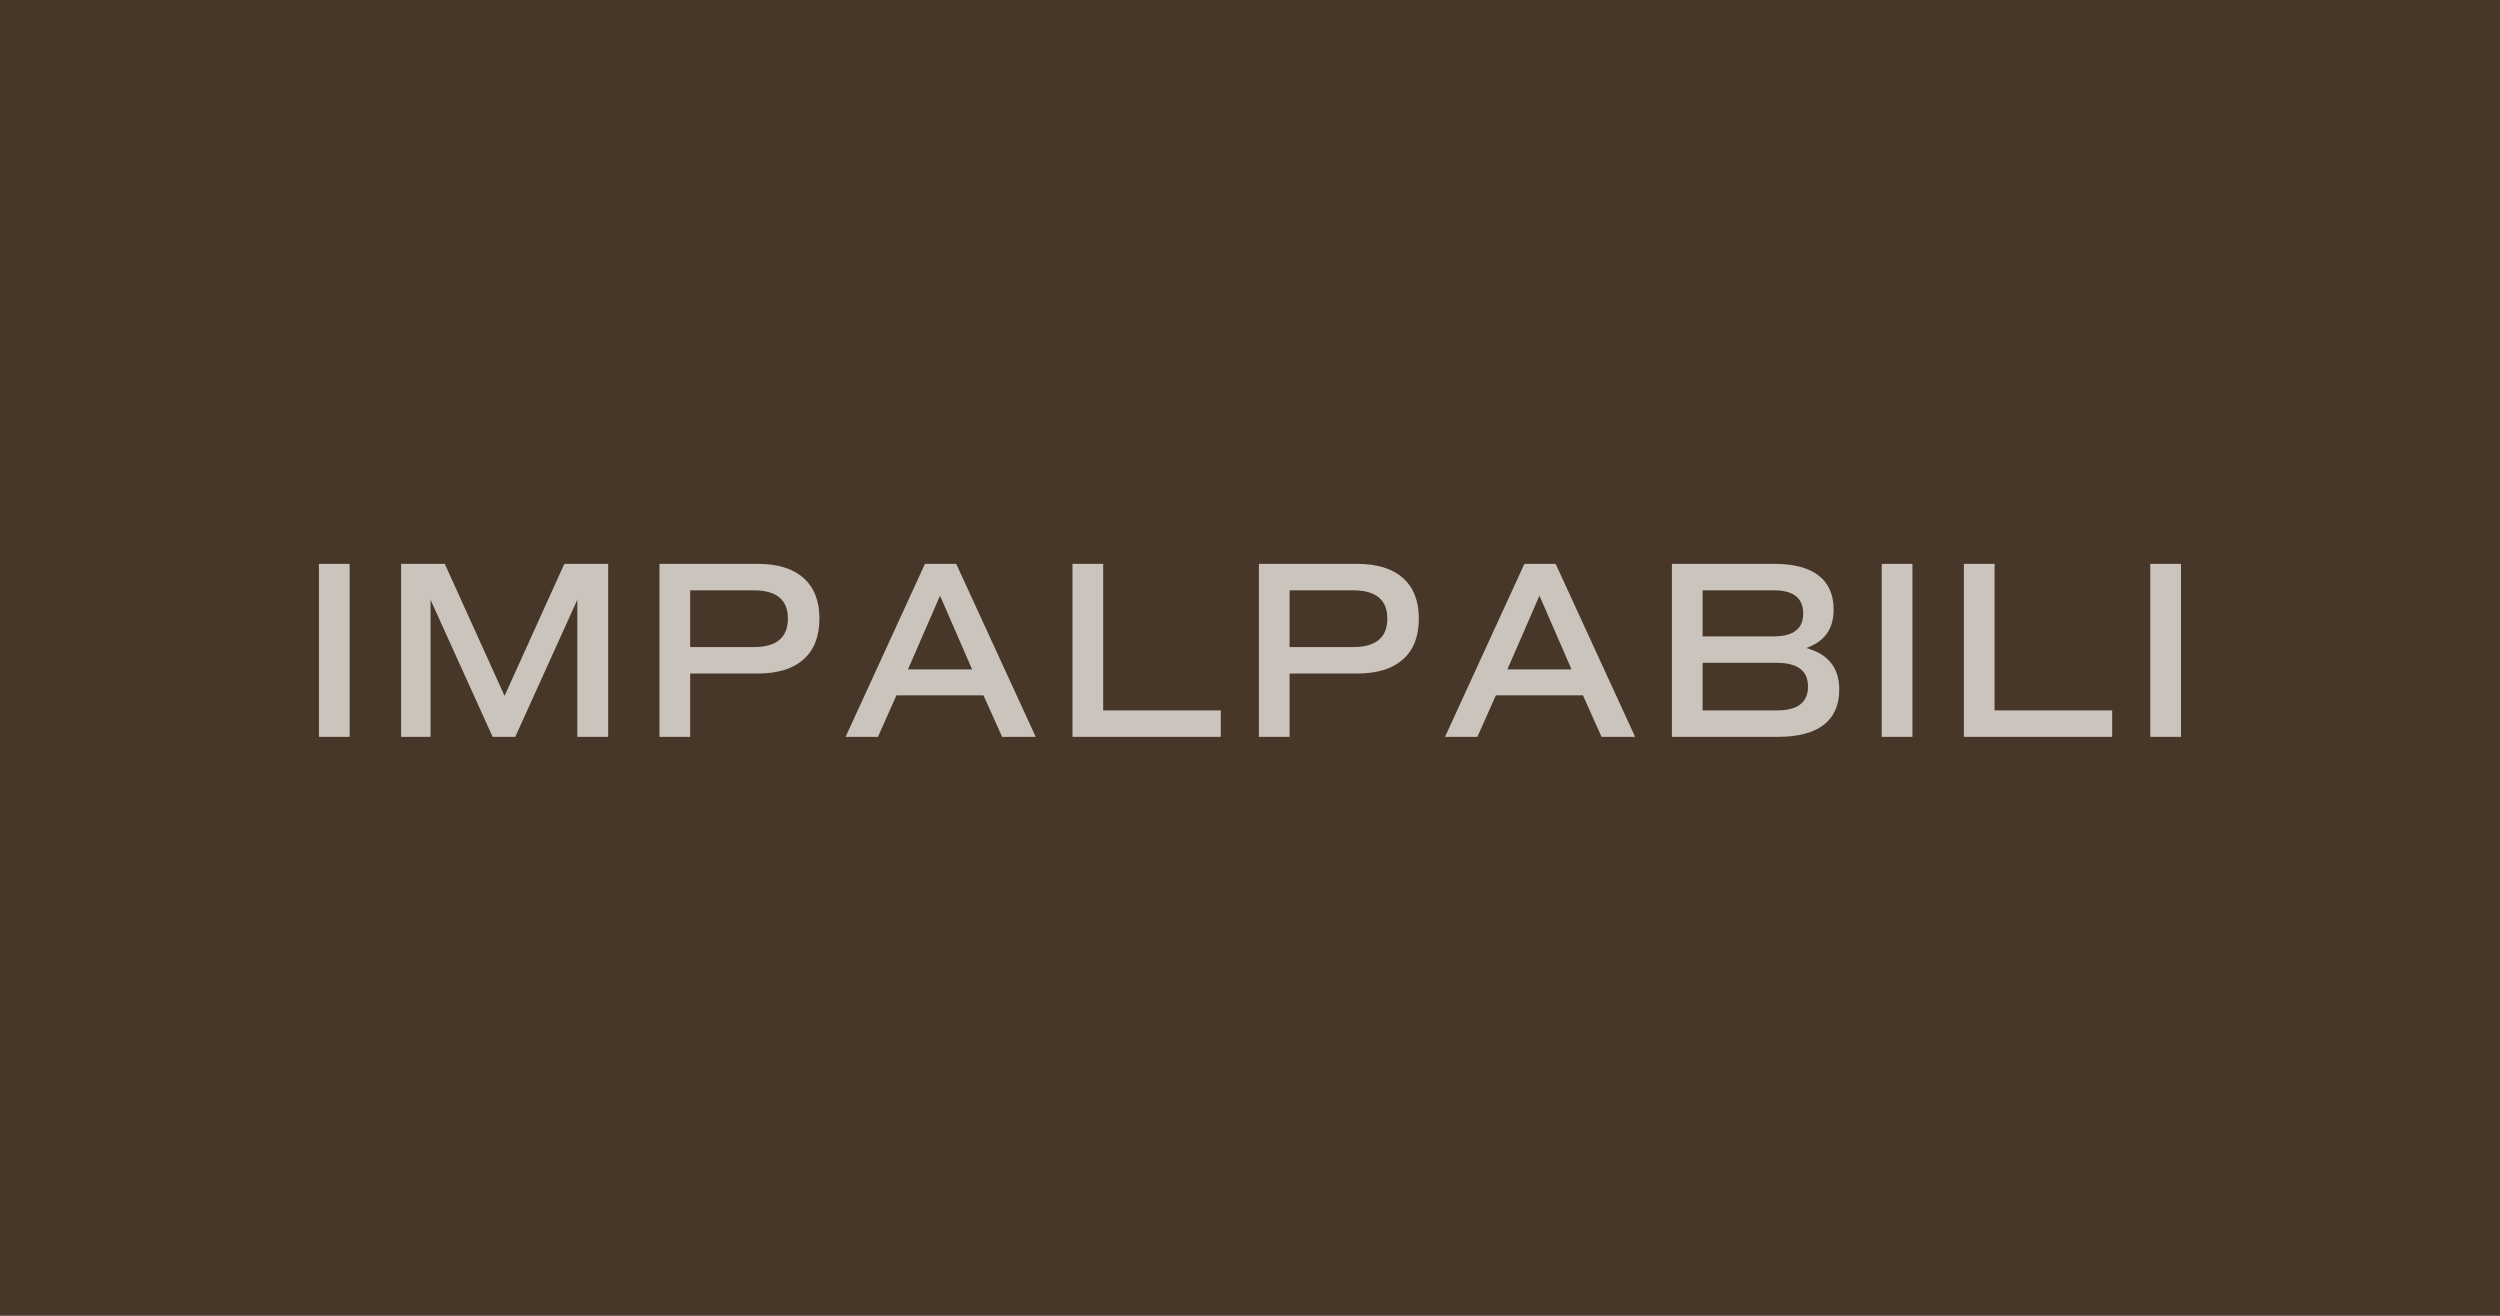 <svg xmlns="http://www.w3.org/2000/svg" xmlns:xlink="http://www.w3.org/1999/xlink" width="380" zoomAndPan="magnify" viewBox="0 0 285 150" height="200" preserveAspectRatio="xMidYMid meet" version="1.0"><defs><g/></defs><rect x="-28.5" width="342" fill="#ffffff" y="-15" height="180" fill-opacity="1"/><rect x="-28.5" width="342" fill="#473729" y="-15" height="180" fill-opacity="1"/><g fill="#cbc4bc" fill-opacity="1"><g transform="translate(33.718, 84)"><g><path d="M 2.641 0 L 2.641 -19.719 L 6.141 -19.719 L 6.141 0 Z M 2.641 0 "/></g></g></g><g fill="#cbc4bc" fill-opacity="1"><g transform="translate(43.082, 84)"><g><path d="M 26.25 -19.719 L 26.25 0 L 22.734 0 L 22.734 -15.625 L 15.656 0 L 13.078 0 L 6 -15.625 L 6 0 L 2.641 0 L 2.641 -19.719 L 7.625 -19.719 L 14.438 -4.672 L 21.25 -19.719 Z M 26.25 -19.719 "/></g></g></g><g fill="#cbc4bc" fill-opacity="1"><g transform="translate(72.539, 84)"><g><path d="M 13.859 -19.719 C 16.117 -19.719 17.852 -19.18 19.062 -18.109 C 20.27 -17.035 20.875 -15.492 20.875 -13.484 C 20.875 -11.453 20.27 -9.898 19.062 -8.828 C 17.852 -7.754 16.117 -7.219 13.859 -7.219 L 6.141 -7.219 L 6.141 0 L 2.641 0 L 2.641 -19.719 Z M 13.375 -10.234 C 15.977 -10.234 17.281 -11.316 17.281 -13.484 C 17.281 -15.629 15.977 -16.703 13.375 -16.703 L 6.141 -16.703 L 6.141 -10.234 Z M 13.375 -10.234 "/></g></g></g><g fill="#cbc4bc" fill-opacity="1"><g transform="translate(95.414, 84)"><g><path d="M 18.828 0 L 16.703 -4.734 L 6.781 -4.734 L 4.672 0 L 0.984 0 L 10.031 -19.719 L 13.594 -19.719 L 22.656 0 Z M 11.75 -16.094 L 8.094 -7.688 L 15.406 -7.688 Z M 11.75 -16.094 "/></g></g></g><g fill="#cbc4bc" fill-opacity="1"><g transform="translate(119.622, 84)"><g><path d="M 6.141 -3.016 L 19.547 -3.016 L 19.547 0 L 2.641 0 L 2.641 -19.719 L 6.141 -19.719 Z M 6.141 -3.016 "/></g></g></g><g fill="#cbc4bc" fill-opacity="1"><g transform="translate(140.874, 84)"><g><path d="M 13.859 -19.719 C 16.117 -19.719 17.852 -19.18 19.062 -18.109 C 20.27 -17.035 20.875 -15.492 20.875 -13.484 C 20.875 -11.453 20.27 -9.898 19.062 -8.828 C 17.852 -7.754 16.117 -7.219 13.859 -7.219 L 6.141 -7.219 L 6.141 0 L 2.641 0 L 2.641 -19.719 Z M 13.375 -10.234 C 15.977 -10.234 17.281 -11.316 17.281 -13.484 C 17.281 -15.629 15.977 -16.703 13.375 -16.703 L 6.141 -16.703 L 6.141 -10.234 Z M 13.375 -10.234 "/></g></g></g><g fill="#cbc4bc" fill-opacity="1"><g transform="translate(163.749, 84)"><g><path d="M 18.828 0 L 16.703 -4.734 L 6.781 -4.734 L 4.672 0 L 0.984 0 L 10.031 -19.719 L 13.594 -19.719 L 22.656 0 Z M 11.75 -16.094 L 8.094 -7.688 L 15.406 -7.688 Z M 11.75 -16.094 "/></g></g></g><g fill="#cbc4bc" fill-opacity="1"><g transform="translate(187.957, 84)"><g><path d="M 17.953 -10.125 C 20.461 -9.445 21.719 -7.867 21.719 -5.391 C 21.719 -3.629 21.129 -2.289 19.953 -1.375 C 18.773 -0.457 17.035 0 14.734 0 L 2.641 0 L 2.641 -19.719 L 14.328 -19.719 C 16.547 -19.719 18.223 -19.273 19.359 -18.391 C 20.504 -17.516 21.078 -16.219 21.078 -14.5 C 21.078 -12.312 20.035 -10.852 17.953 -10.125 Z M 6.141 -16.703 L 6.141 -11.453 L 14.234 -11.453 C 16.484 -11.453 17.609 -12.32 17.609 -14.062 C 17.609 -15.82 16.492 -16.703 14.266 -16.703 Z M 14.609 -3.016 C 16.973 -3.016 18.156 -3.922 18.156 -5.734 C 18.156 -7.535 16.969 -8.438 14.594 -8.438 L 6.141 -8.438 L 6.141 -3.016 Z M 14.609 -3.016 "/></g></g></g><g fill="#cbc4bc" fill-opacity="1"><g transform="translate(211.876, 84)"><g><path d="M 2.641 0 L 2.641 -19.719 L 6.141 -19.719 L 6.141 0 Z M 2.641 0 "/></g></g></g><g fill="#cbc4bc" fill-opacity="1"><g transform="translate(221.241, 84)"><g><path d="M 6.141 -3.016 L 19.547 -3.016 L 19.547 0 L 2.641 0 L 2.641 -19.719 L 6.141 -19.719 Z M 6.141 -3.016 "/></g></g></g><g fill="#cbc4bc" fill-opacity="1"><g transform="translate(242.492, 84)"><g><path d="M 2.641 0 L 2.641 -19.719 L 6.141 -19.719 L 6.141 0 Z M 2.641 0 "/></g></g></g></svg>